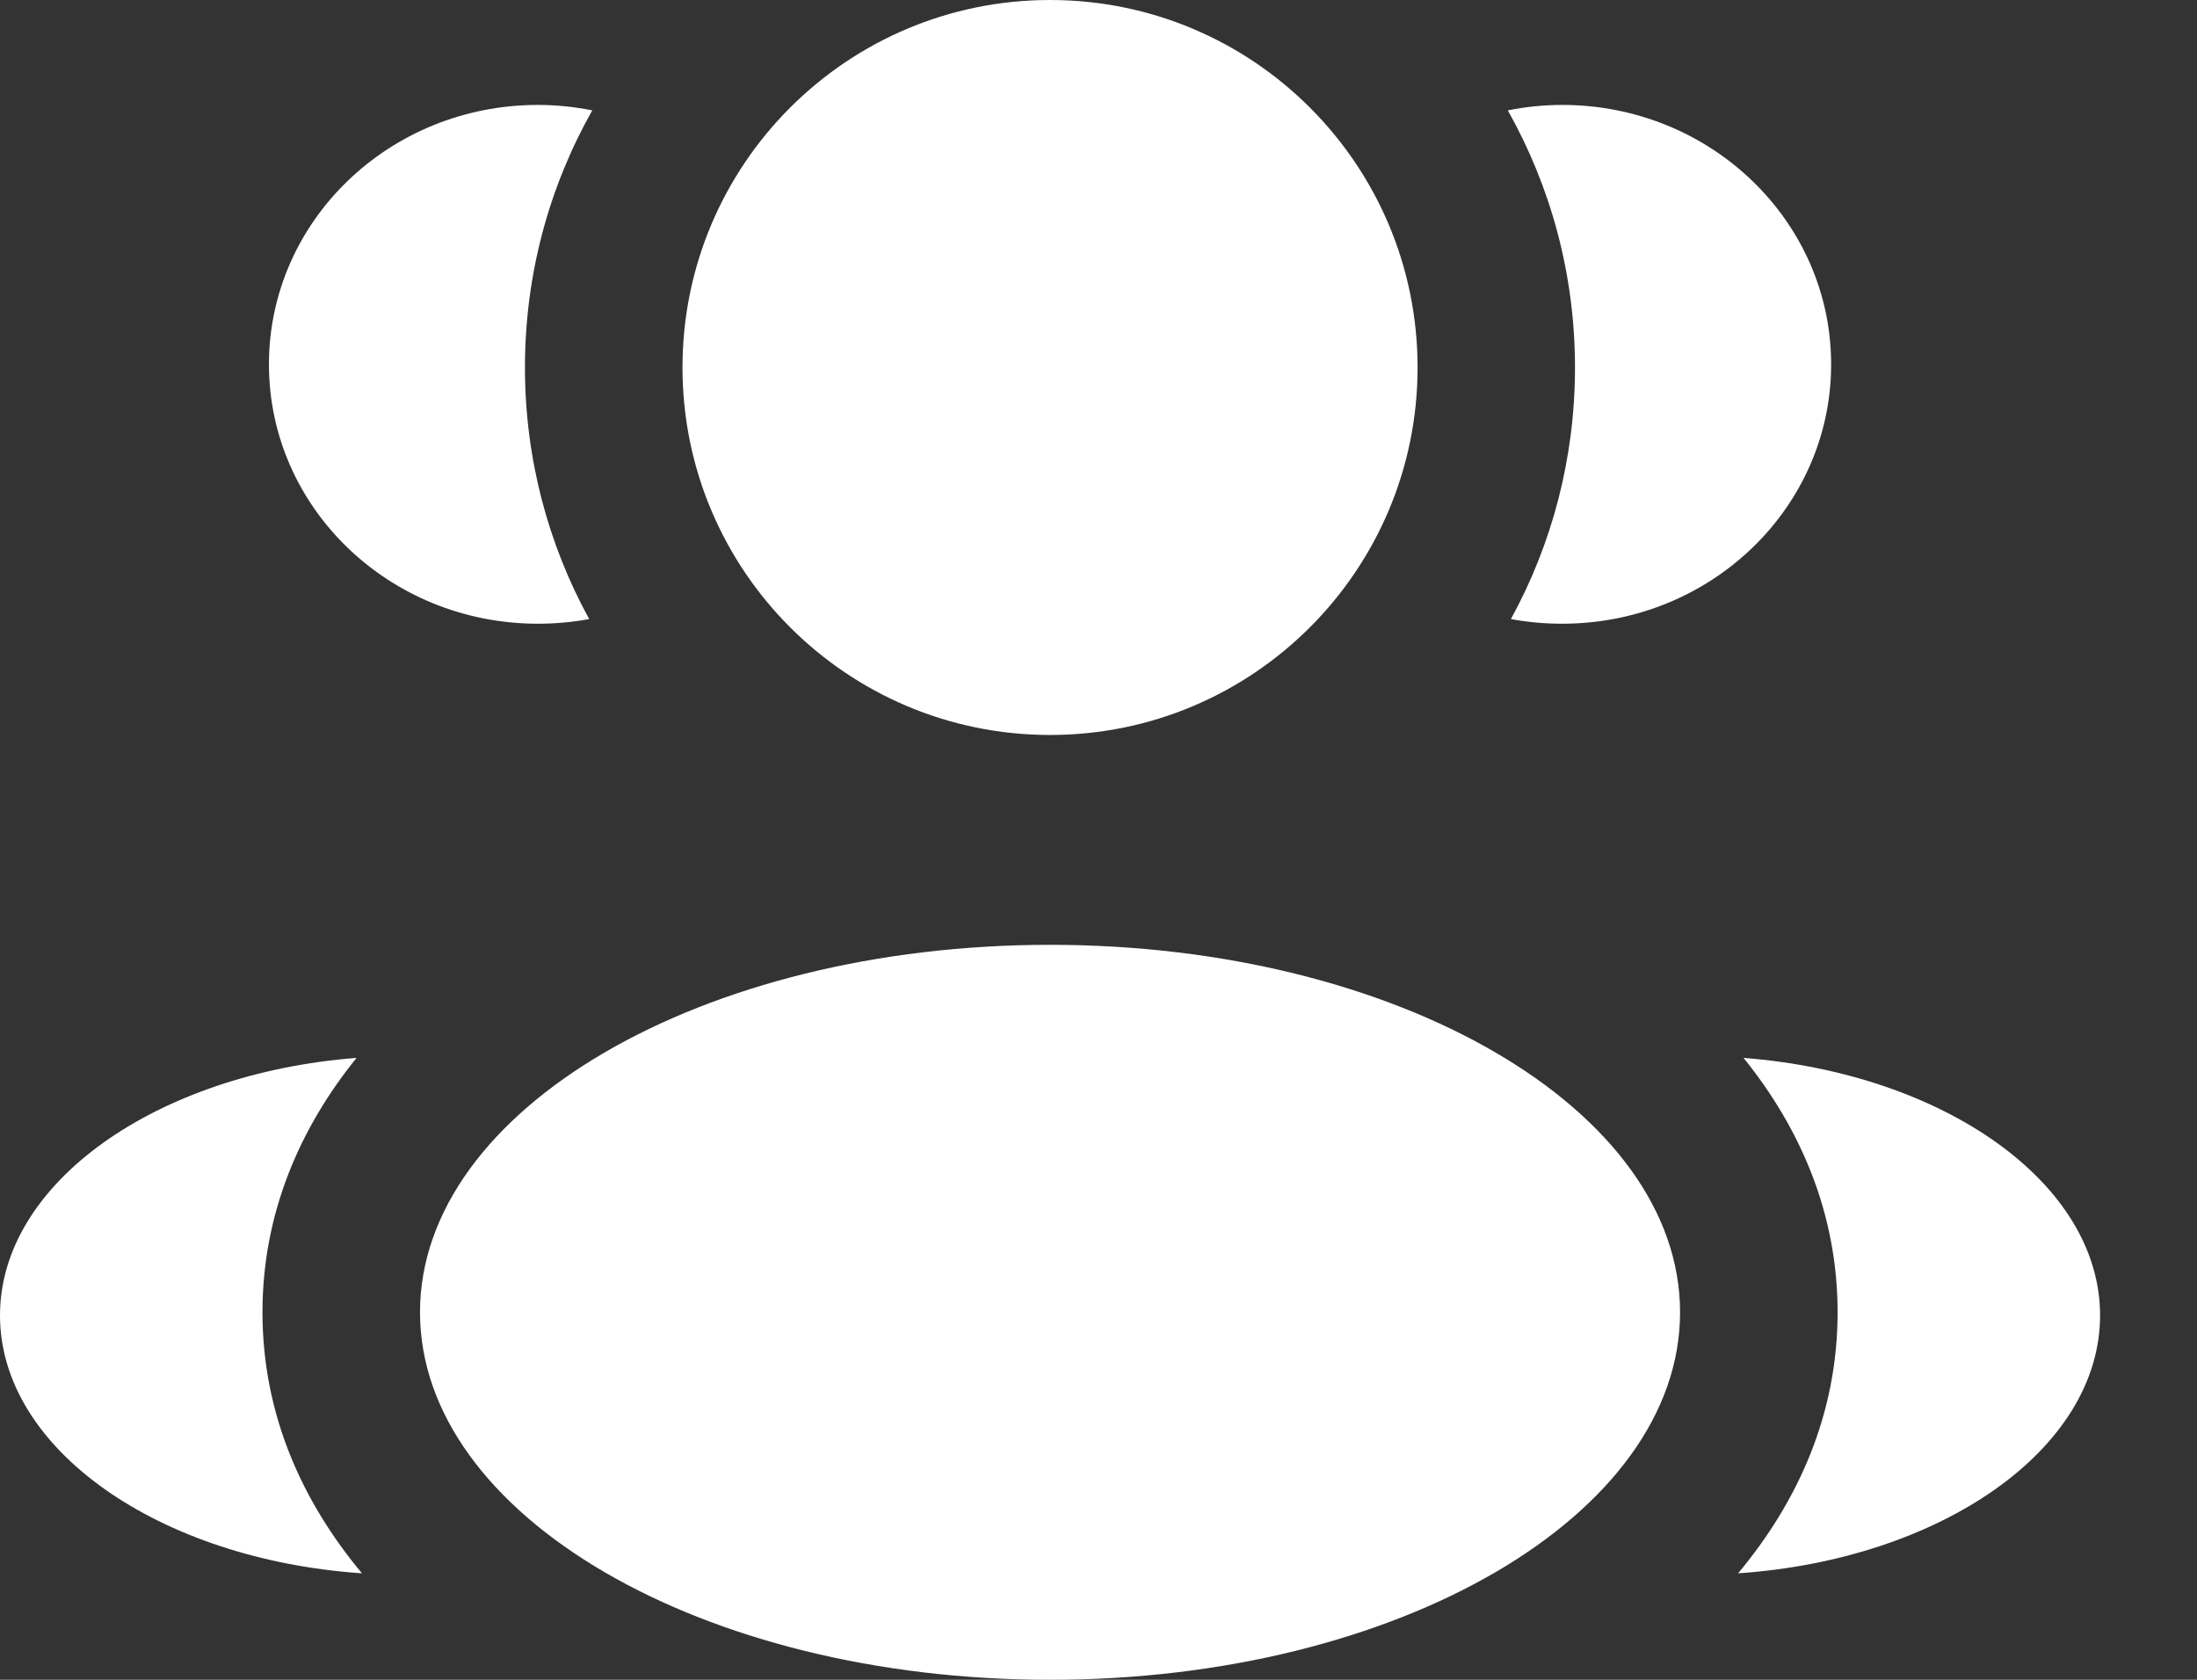 <?xml version="1.0" encoding="UTF-8"?> <svg xmlns="http://www.w3.org/2000/svg" width="17" height="13" viewBox="0 0 17 13" fill="none"><rect x="0" y="0" width="17" height="13" fill="#333333" stroke="none"/><path d="M10.969 2.844C10.969 4.414 9.696 5.688 8.125 5.688C6.554 5.688 5.281 4.414 5.281 2.844C5.281 1.273 6.554 0 8.125 0C9.696 0 10.969 1.273 10.969 2.844Z" fill="white"></path><path d="M13 10.156C13 11.727 10.817 13 8.125 13C5.433 13 3.25 11.727 3.25 10.156C3.25 8.586 5.433 7.312 8.125 7.312C10.817 7.312 13 8.586 13 10.156Z" fill="white"></path><path d="M4.162 0.812C4.306 0.812 4.447 0.827 4.583 0.854C4.251 1.442 4.062 2.121 4.062 2.844C4.062 3.549 4.242 4.213 4.559 4.791C4.43 4.815 4.297 4.827 4.162 4.827C3.012 4.827 2.081 3.929 2.081 2.82C2.081 1.711 3.012 0.812 4.162 0.812Z" fill="white"></path><path d="M2.801 12.176C2.34 11.624 2.031 10.948 2.031 10.156C2.031 9.389 2.321 8.729 2.759 8.187C1.212 8.307 0 9.154 0 10.18C0 11.216 1.233 12.069 2.801 12.176Z" fill="white"></path><path d="M12.187 2.844C12.187 3.549 12.008 4.213 11.691 4.791C11.82 4.815 11.952 4.827 12.088 4.827C13.237 4.827 14.169 3.929 14.169 2.82C14.169 1.711 13.237 0.812 12.088 0.812C11.944 0.812 11.803 0.827 11.667 0.854C11.998 1.442 12.187 2.121 12.187 2.844Z" fill="white"></path><path d="M13.449 12.176C15.017 12.069 16.25 11.216 16.25 10.18C16.25 9.154 15.038 8.307 13.491 8.187C13.929 8.729 14.219 9.389 14.219 10.156C14.219 10.948 13.91 11.624 13.449 12.176Z" fill="white"></path></svg> 